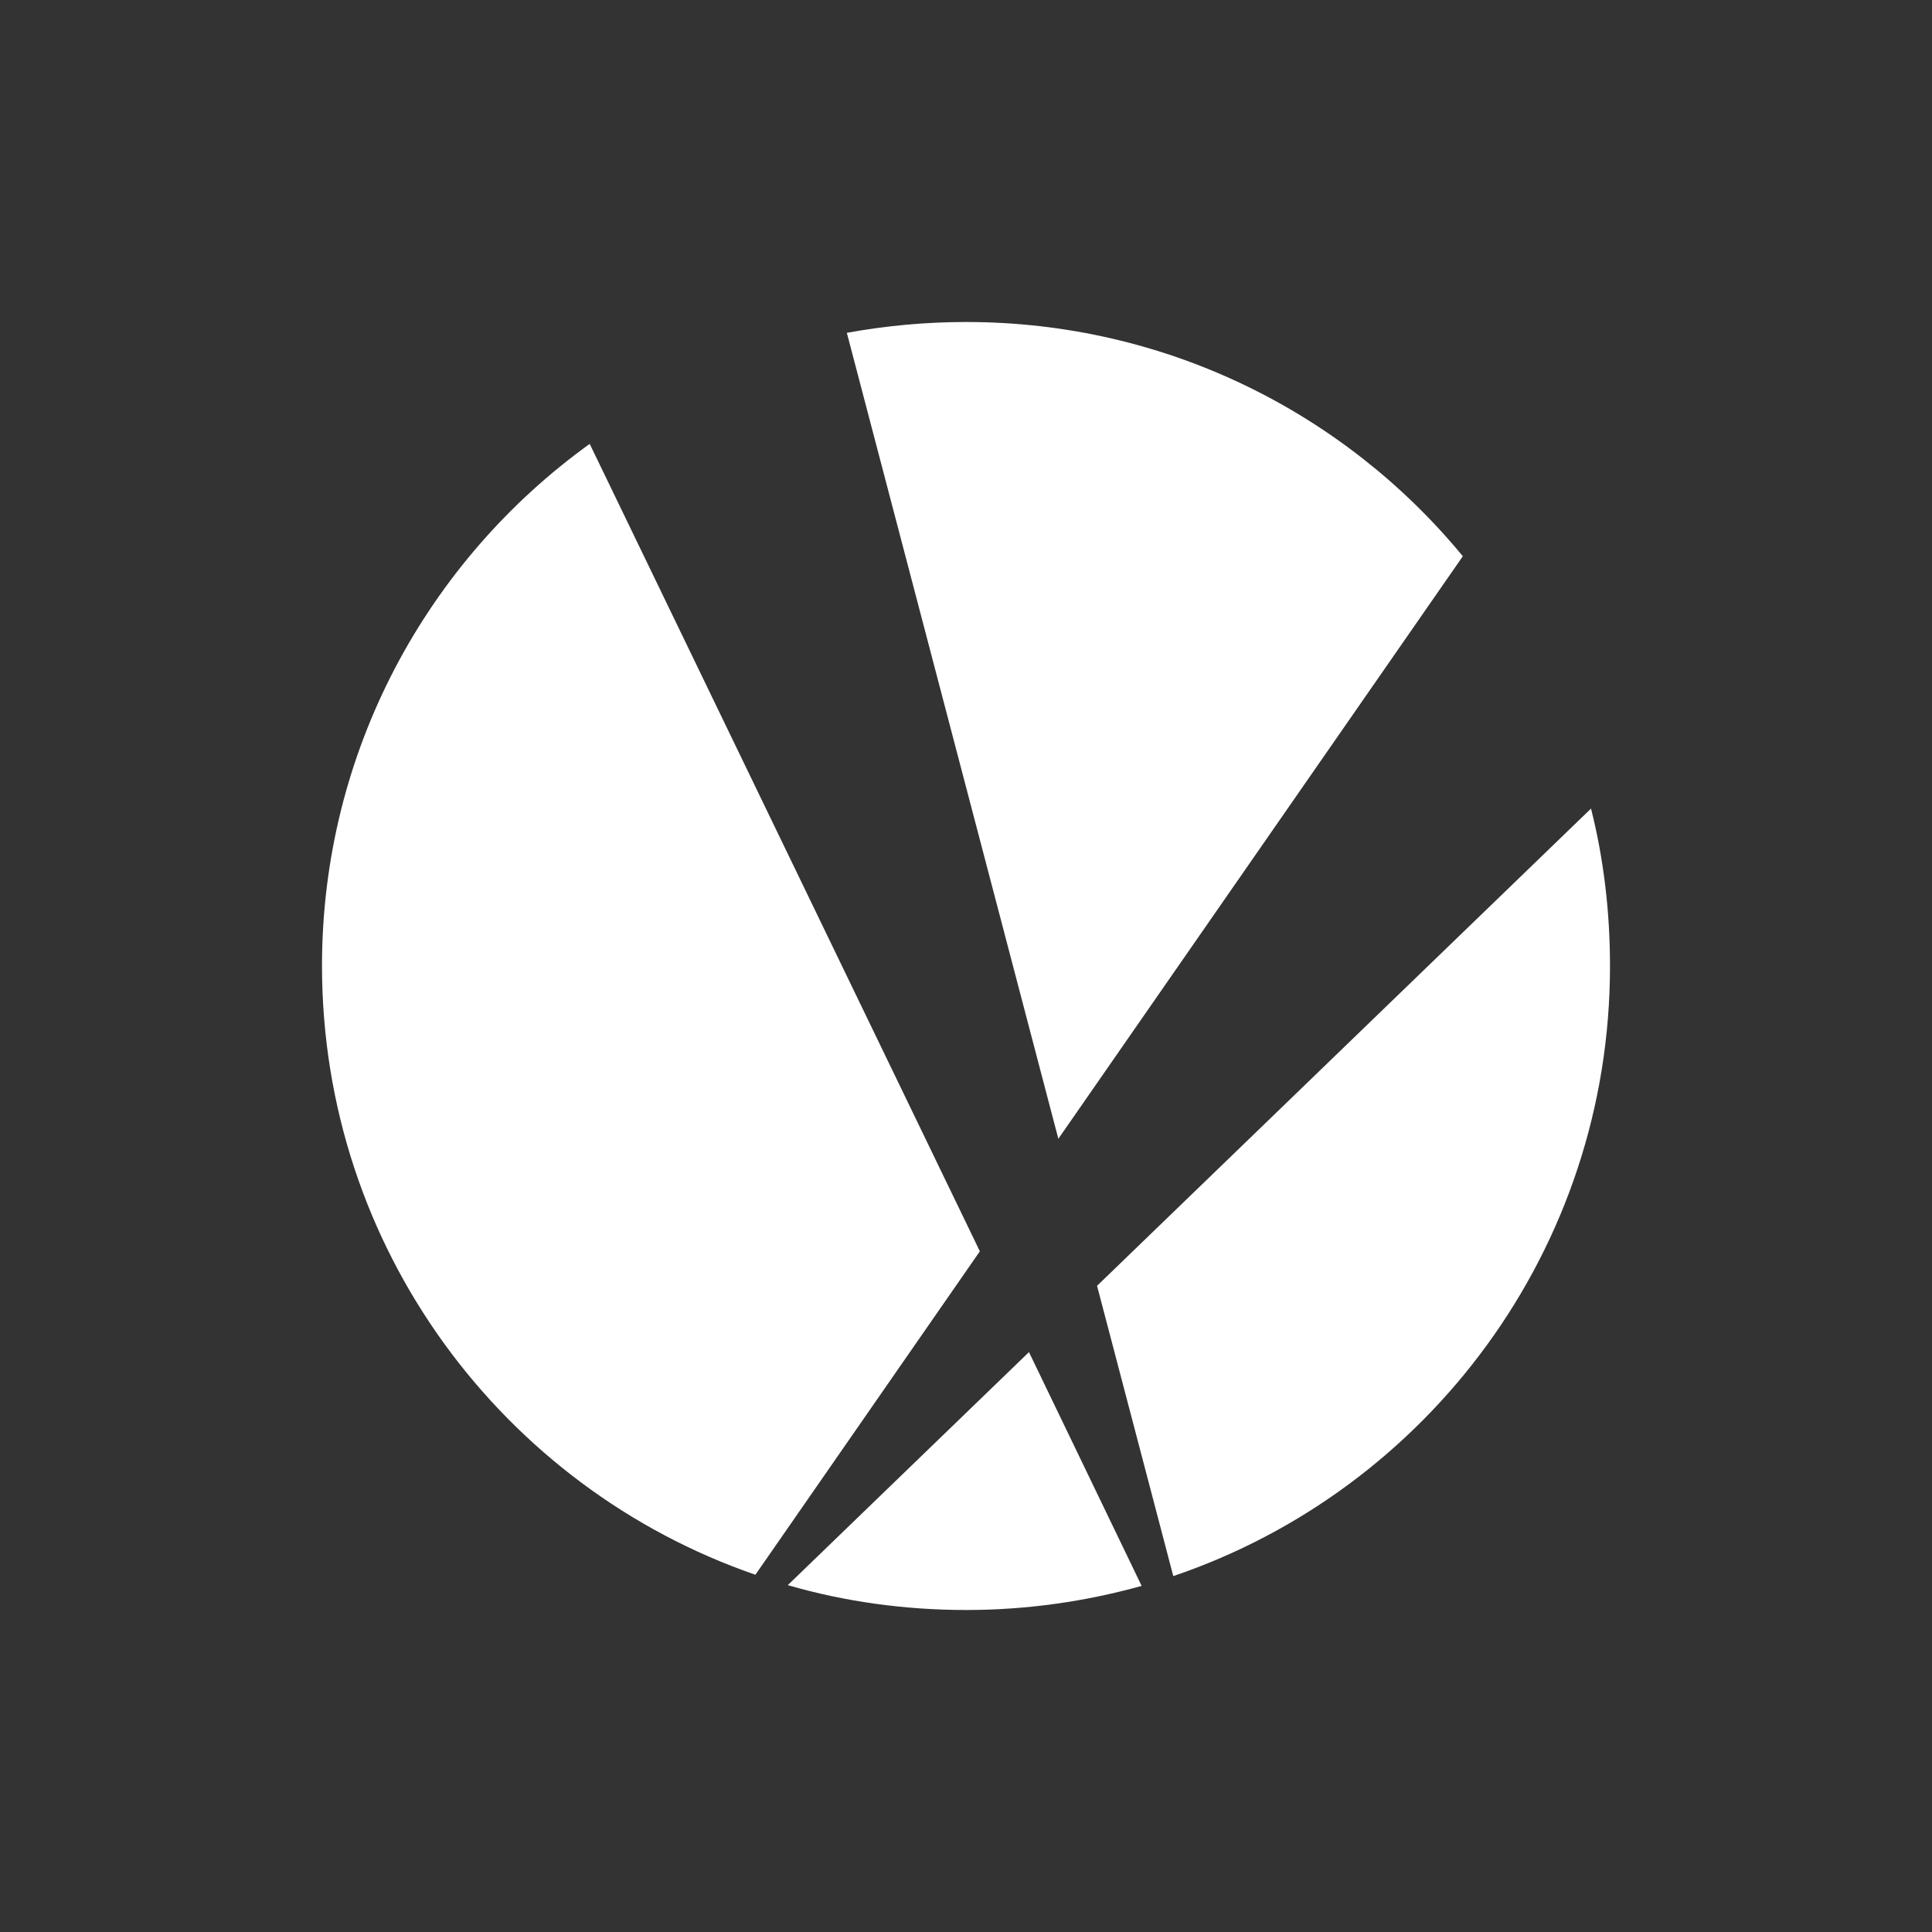 <svg width="150" height="150" viewBox="0 0 150 150" fill="none" xmlns="http://www.w3.org/2000/svg">
<rect x="0" y="0" width="150" height="150" fill="#333333" stroke="none"/>
<path d="M75.012 25C71.842 25 68.754 25.292 65.749 25.842L82.17 88.415L113.573 43.187C104.427 32.076 90.544 25 75.012 25V25ZM45.784 34.462C33.199 43.526 25 58.31 25 74.988C25 96.895 39.059 115.503 58.649 122.263L76.076 97.152L45.784 34.462ZM123.526 62.778L85.175 99.83L91.094 122.368C110.825 115.678 125 97 125 75.012C125 70.778 124.509 66.672 123.526 62.778ZM79.889 104.977L61.164 123.07C65.55 124.345 70.228 125 75.012 125C79.749 125 84.31 124.333 88.637 123.129L79.889 104.977Z" fill="white"/>
</svg>

